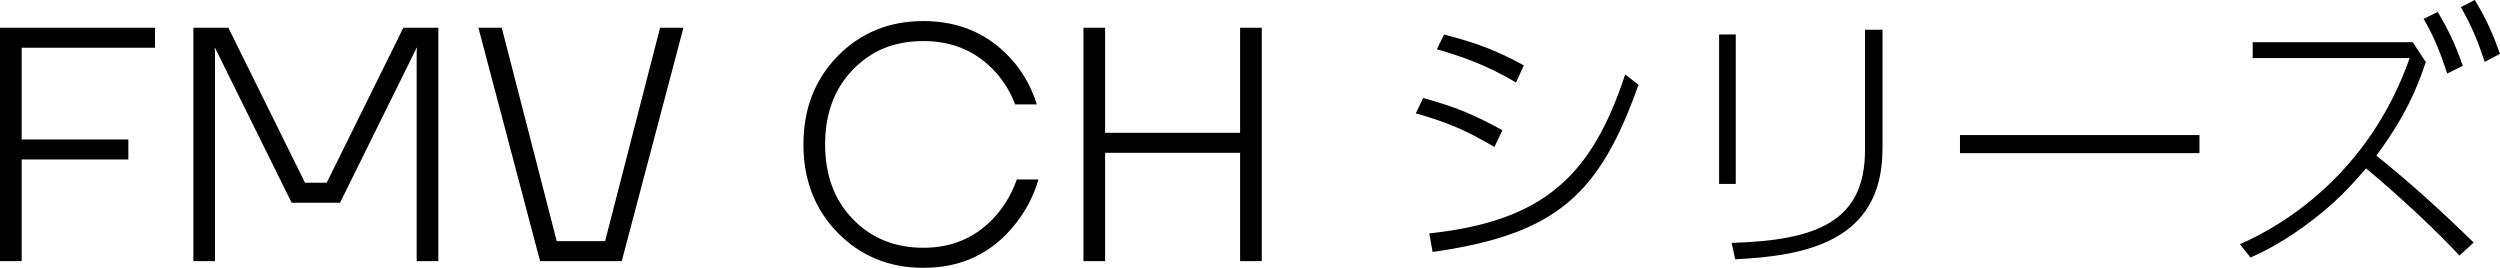<svg data-name="レイヤー 2" xmlns="http://www.w3.org/2000/svg" viewBox="0 0 373.74 40.04"><g data-name="レイヤー 4"><path d="M0 39.04V4.15h23.17v2.99H3.24v13.71h15.95v2.99H3.24v15.2H0ZM28.91 39.04V4.15h5.23L45.6 27.32h3.24L60.3 4.15h5.23v34.89h-3.24V7.64l.05-.5h-.05L50.83 30.31H43.6L32.14 7.14l-.05.05.05.45v31.4H28.9ZM71.52 4.15h3.49l8.22 31.9h7.23l8.22-31.9h3.49l-9.22 34.89H80.74L71.52 4.15ZM125.24 34.8c-3.42-3.49-5.13-7.89-5.13-13.21s1.71-9.72 5.13-13.21 7.69-5.23 12.81-5.23c5.58 0 10.12 2.08 13.61 6.23 1.5 1.83 2.61 3.9 3.34 6.23h-3.24c-.67-1.76-1.61-3.34-2.84-4.73-2.82-3.16-6.45-4.74-10.86-4.74s-7.81 1.43-10.57 4.29c-2.76 2.86-4.14 6.58-4.14 11.16s1.38 8.31 4.14 11.16c2.76 2.86 6.28 4.29 10.57 4.29 4.52 0 8.21-1.7 11.06-5.08 1.23-1.46 2.19-3.17 2.89-5.13h3.24c-.73 2.46-1.88 4.67-3.44 6.63-3.46 4.39-8.04 6.58-13.75 6.58-5.12 0-9.39-1.75-12.81-5.23ZM161.97 39.04V4.15h3.24v15.7h20.18V4.15h3.24v34.89h-3.24v-16.2h-20.18v16.2h-3.24ZM223.4 21.97c-4.15-2.45-6.94-3.66-11.75-5.03l1.12-2.29c4.9 1.37 7.43 2.41 11.84 4.82l-1.2 2.49Zm-9.72 12.92c17.15-1.83 24.3-8.64 29.28-23.76l1.99 1.54c-5.81 16.36-12.17 22.35-30.78 25l-.5-2.78Zm12.96-22.55c-4.53-2.74-8.68-4.07-11.84-4.98l1.08-2.2c4.86 1.25 7.81 2.37 11.92 4.61l-1.16 2.58ZM259.49 27.5H257V5.15h2.49V27.5Zm21.93-5.19c0 13.91-11.71 15.95-22.01 16.45l-.54-2.45c12.88-.37 19.94-3.28 19.94-13.87v-18h2.62V22.3ZM328.81 20.19v2.7h-35.8v-2.7h35.8ZM362.65 9.26c-2.04 6.23-4.65 10.26-7.39 14 5.07 4.07 9.84 8.39 14.54 13l-2.12 1.95c-5.69-6.11-12.71-12-13.96-13.04-2.16 2.49-4.61 5.32-9.39 8.76-3.7 2.66-6.48 3.95-7.89 4.57l-1.58-1.99c6.6-2.87 19.31-10.63 25.38-27.83h-23.47V6.31h23.92l1.95 2.95Zm1.79-7.48c1.29 2.2 2.58 4.65 3.74 8.06L365.85 11c-1.16-3.53-2.08-5.69-3.53-8.18l2.12-1.04Zm5.52-1.79c1.83 2.99 2.78 5.27 3.78 8.06l-2.28 1.2c-1.08-3.2-1.91-5.27-3.57-8.18l2.08-1.08Z"/></g></svg>